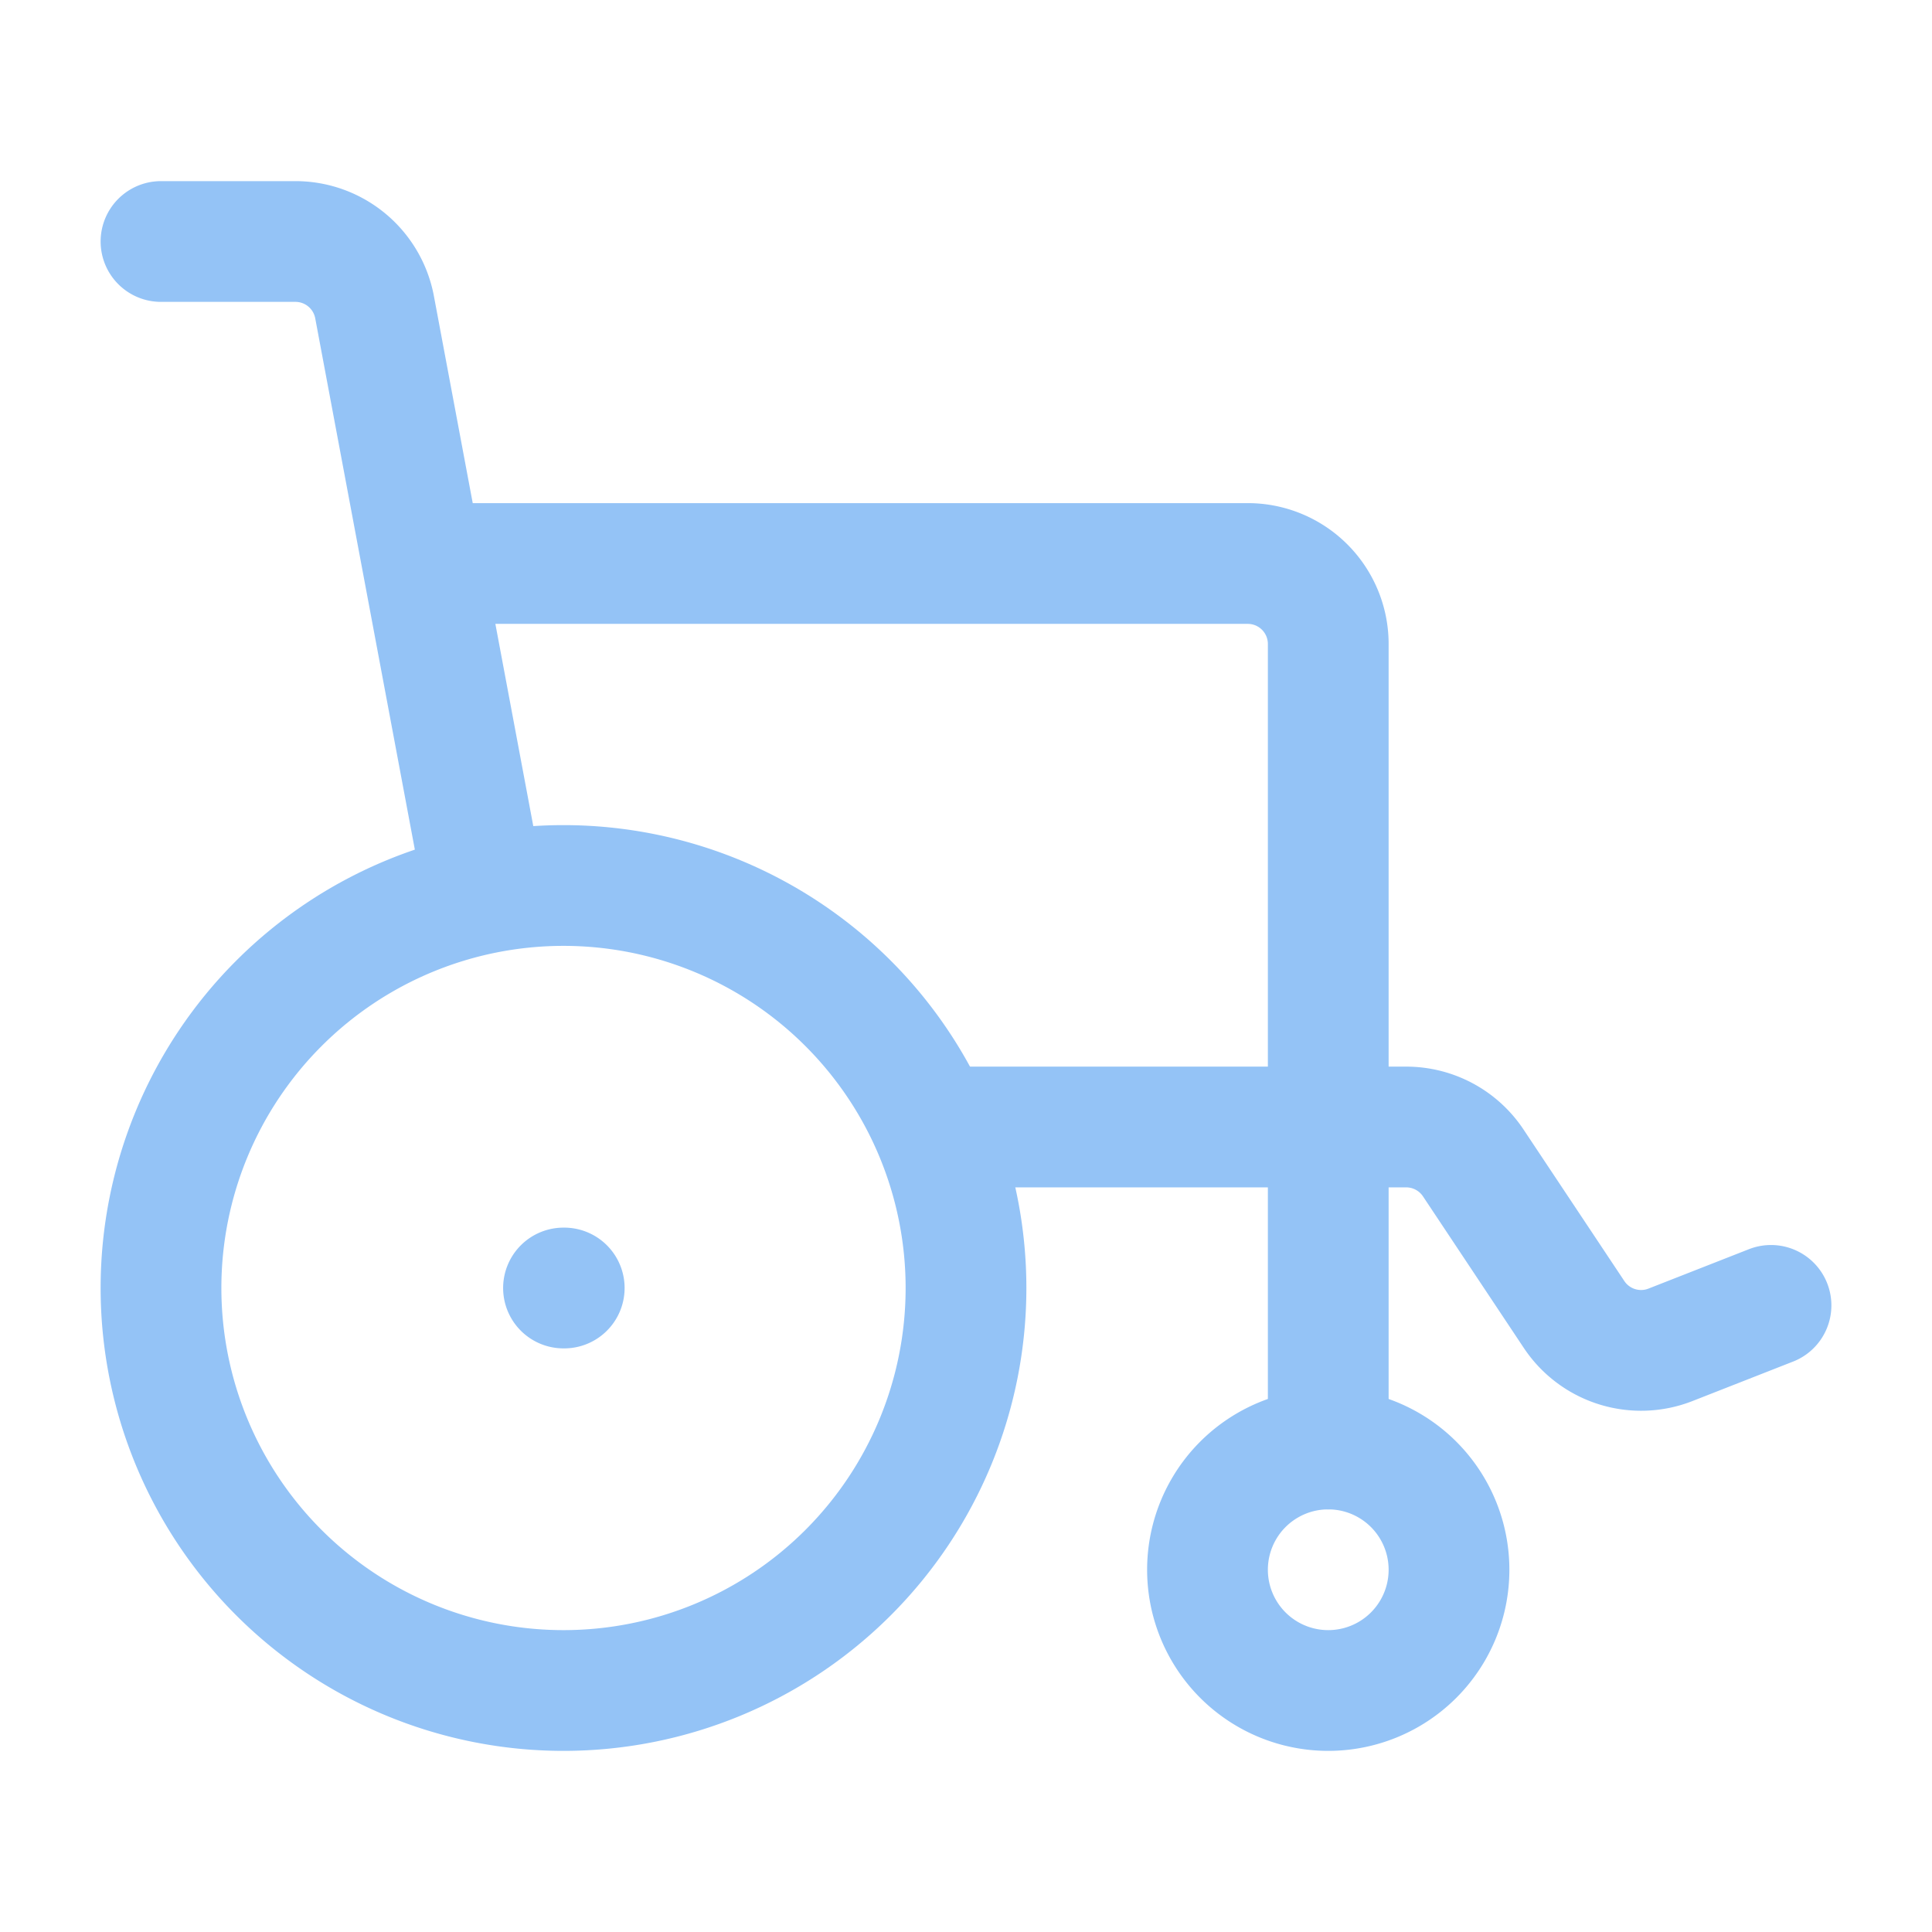 <svg xmlns="http://www.w3.org/2000/svg" width="24" height="24" fill="none" color="#94c3f6"><path stroke="#94c3f6" stroke-linecap="round" stroke-linejoin="round" stroke-width="1.5" d="M12 16a5 5 0 1 1-10 0 5 5 0 0 1 10 0Zm6 3.5a1.5 1.5 0 1 1-3 0 1.5 1.5 0 0 1 3 0Z"/><path fill="#94c3f6" fill-rule="evenodd" d="M7.009 16H7h.009Z" clip-rule="evenodd"/><path stroke="#94c3f6" stroke-linecap="round" stroke-linejoin="round" stroke-width="1.5" d="M7.009 16H7m-1-5L4.653 3.816A1 1 0 0 0 3.67 3H2m3.5 4h10a1 1 0 0 1 1 1v10"/><path stroke="#94c3f6" stroke-linecap="round" stroke-linejoin="round" stroke-width="1.5" d="M12 14h5.468a1 1 0 0 1 .833.446l1.252 1.882a1 1 0 0 0 1.198.378l1.249-.49"/></svg>